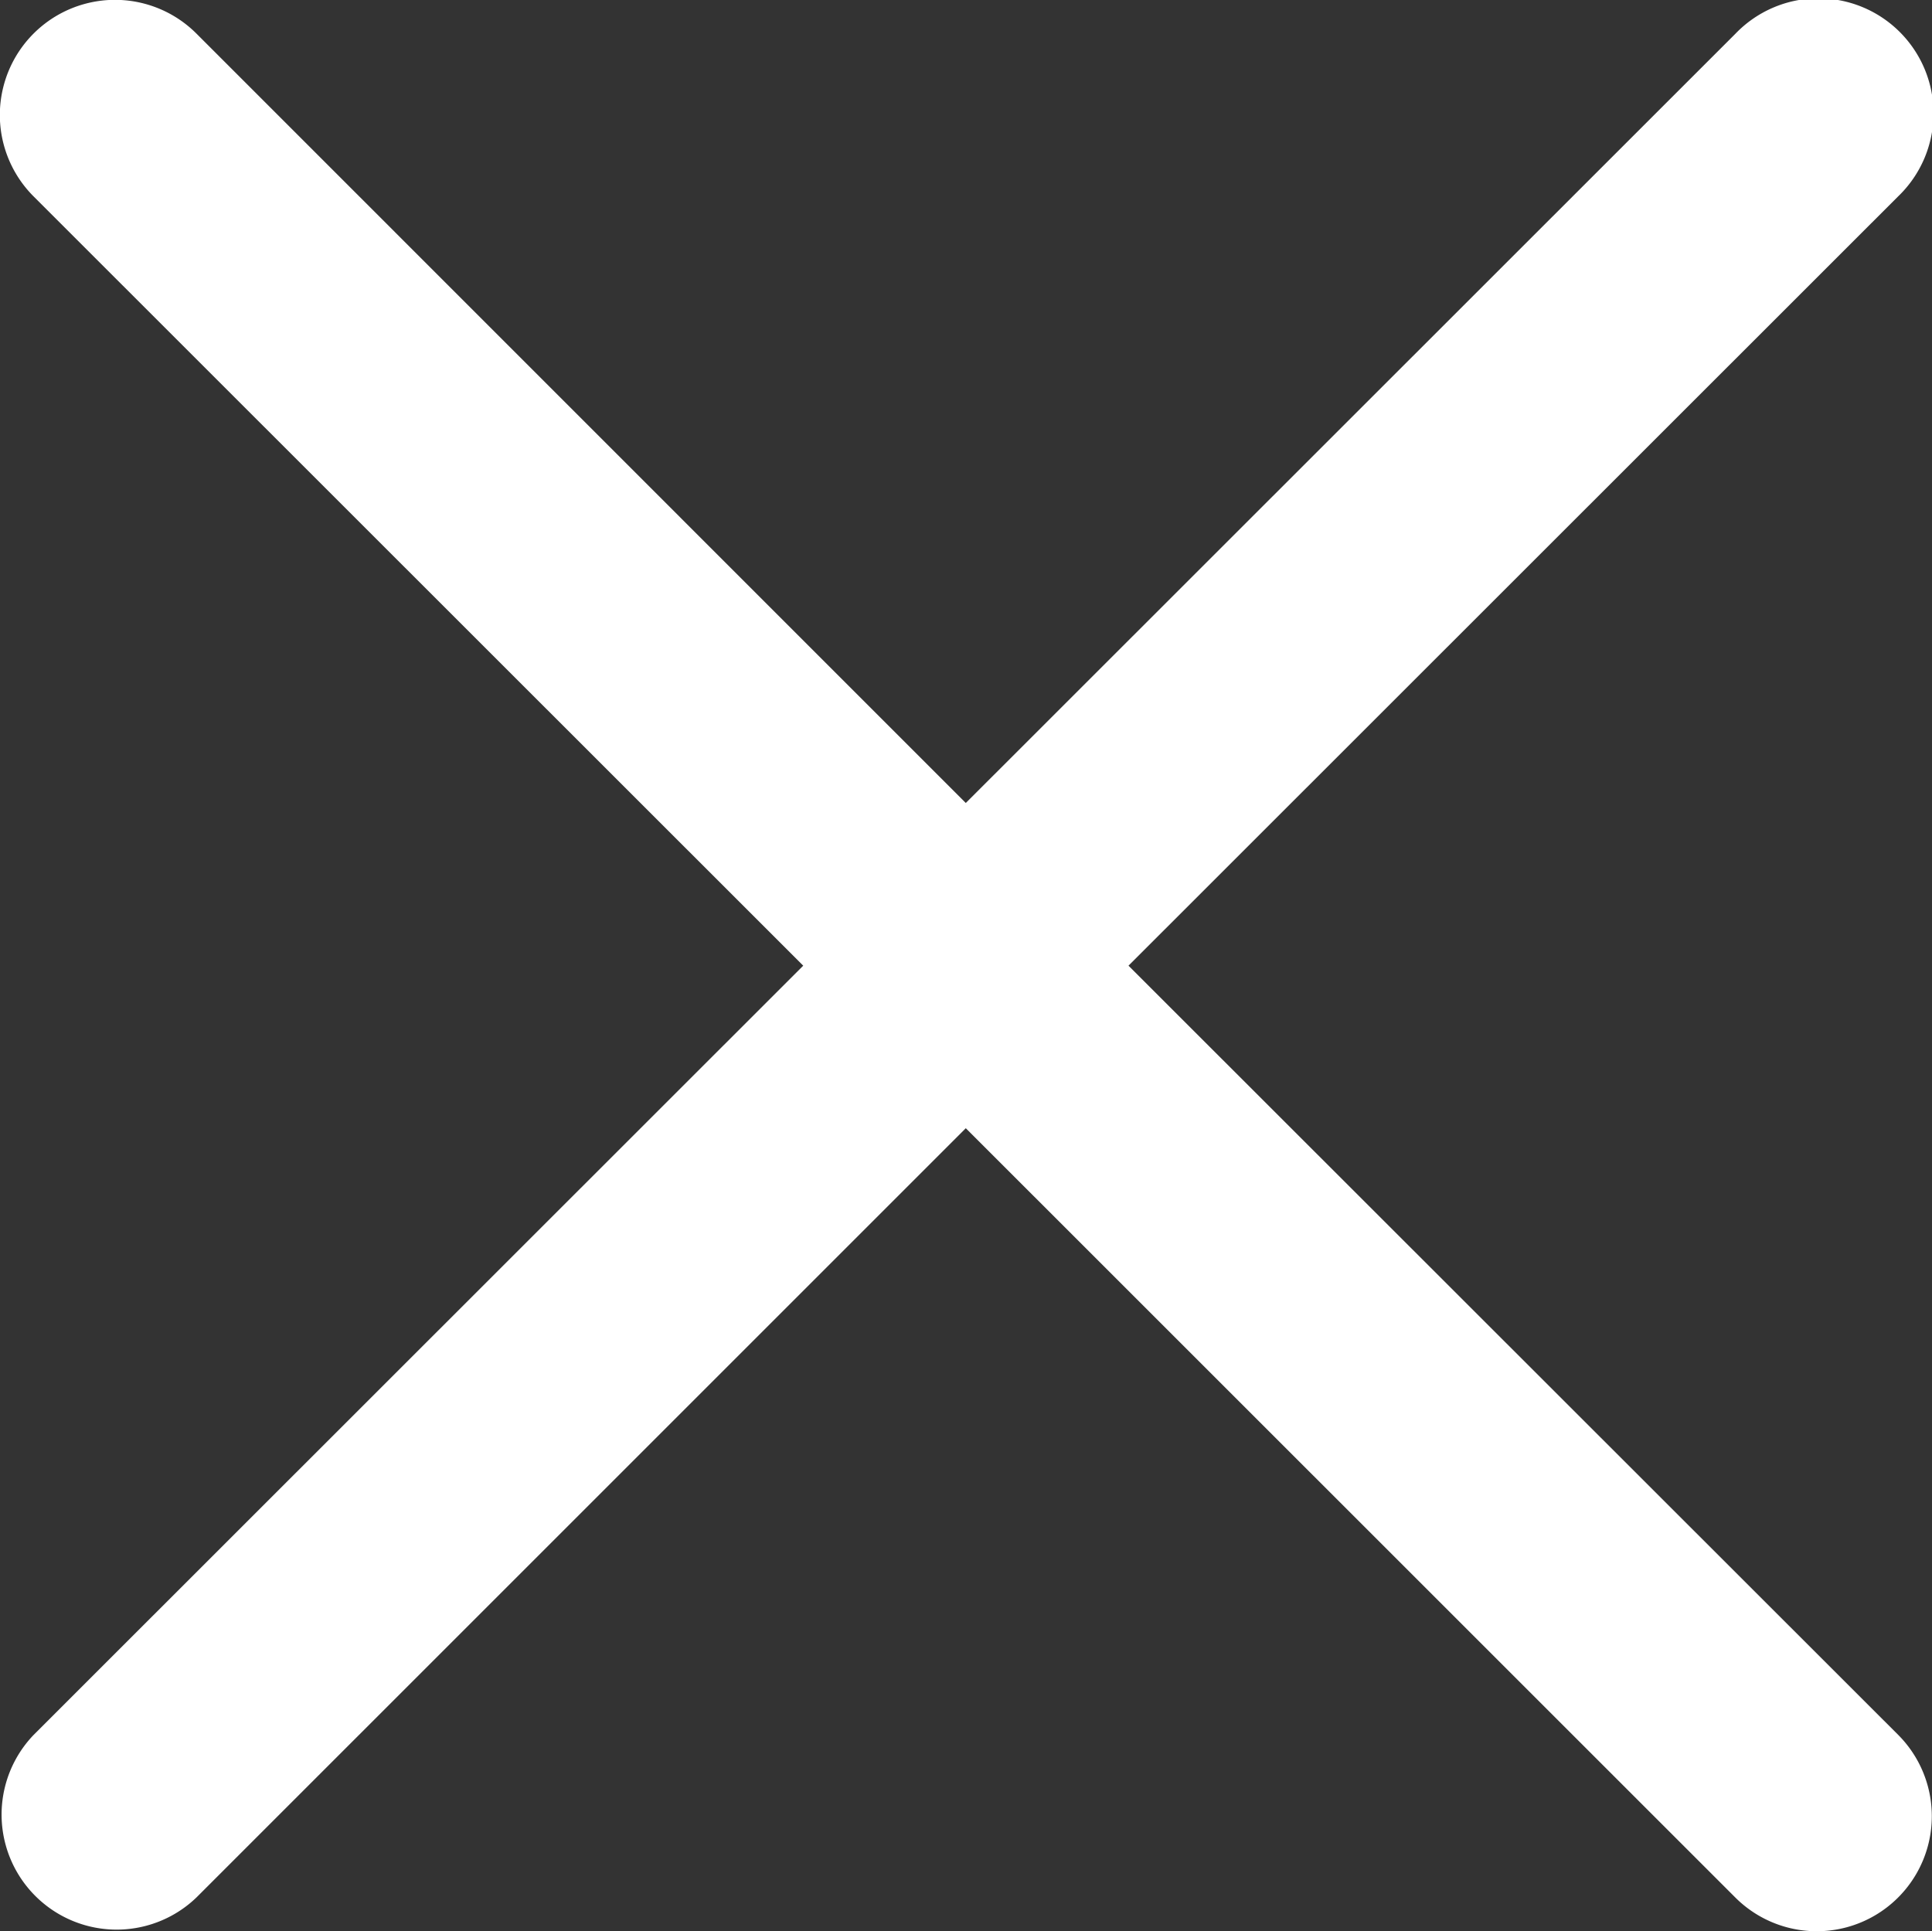 <svg xmlns="http://www.w3.org/2000/svg" width="13.751" height="13.747" viewBox="0 0 13.751 13.747">
  <rect x="0" y="0" width="13.751" height="13.747" fill="#333333" stroke="none"/>
  <path id="iconos-25" d="M10.834,9.676,16.312,4.2a.819.819,0,1,0-1.158-1.158L9.676,8.518,4.2,3.041A.819.819,0,0,0,3.041,4.2L8.519,9.676,3.041,15.152A.819.819,0,0,0,4.2,16.309l5.476-5.476,5.477,5.476a.819.819,0,0,0,1.159-1.158Z" transform="translate(-2.802 -2.802)" fill="white"/>
</svg>

